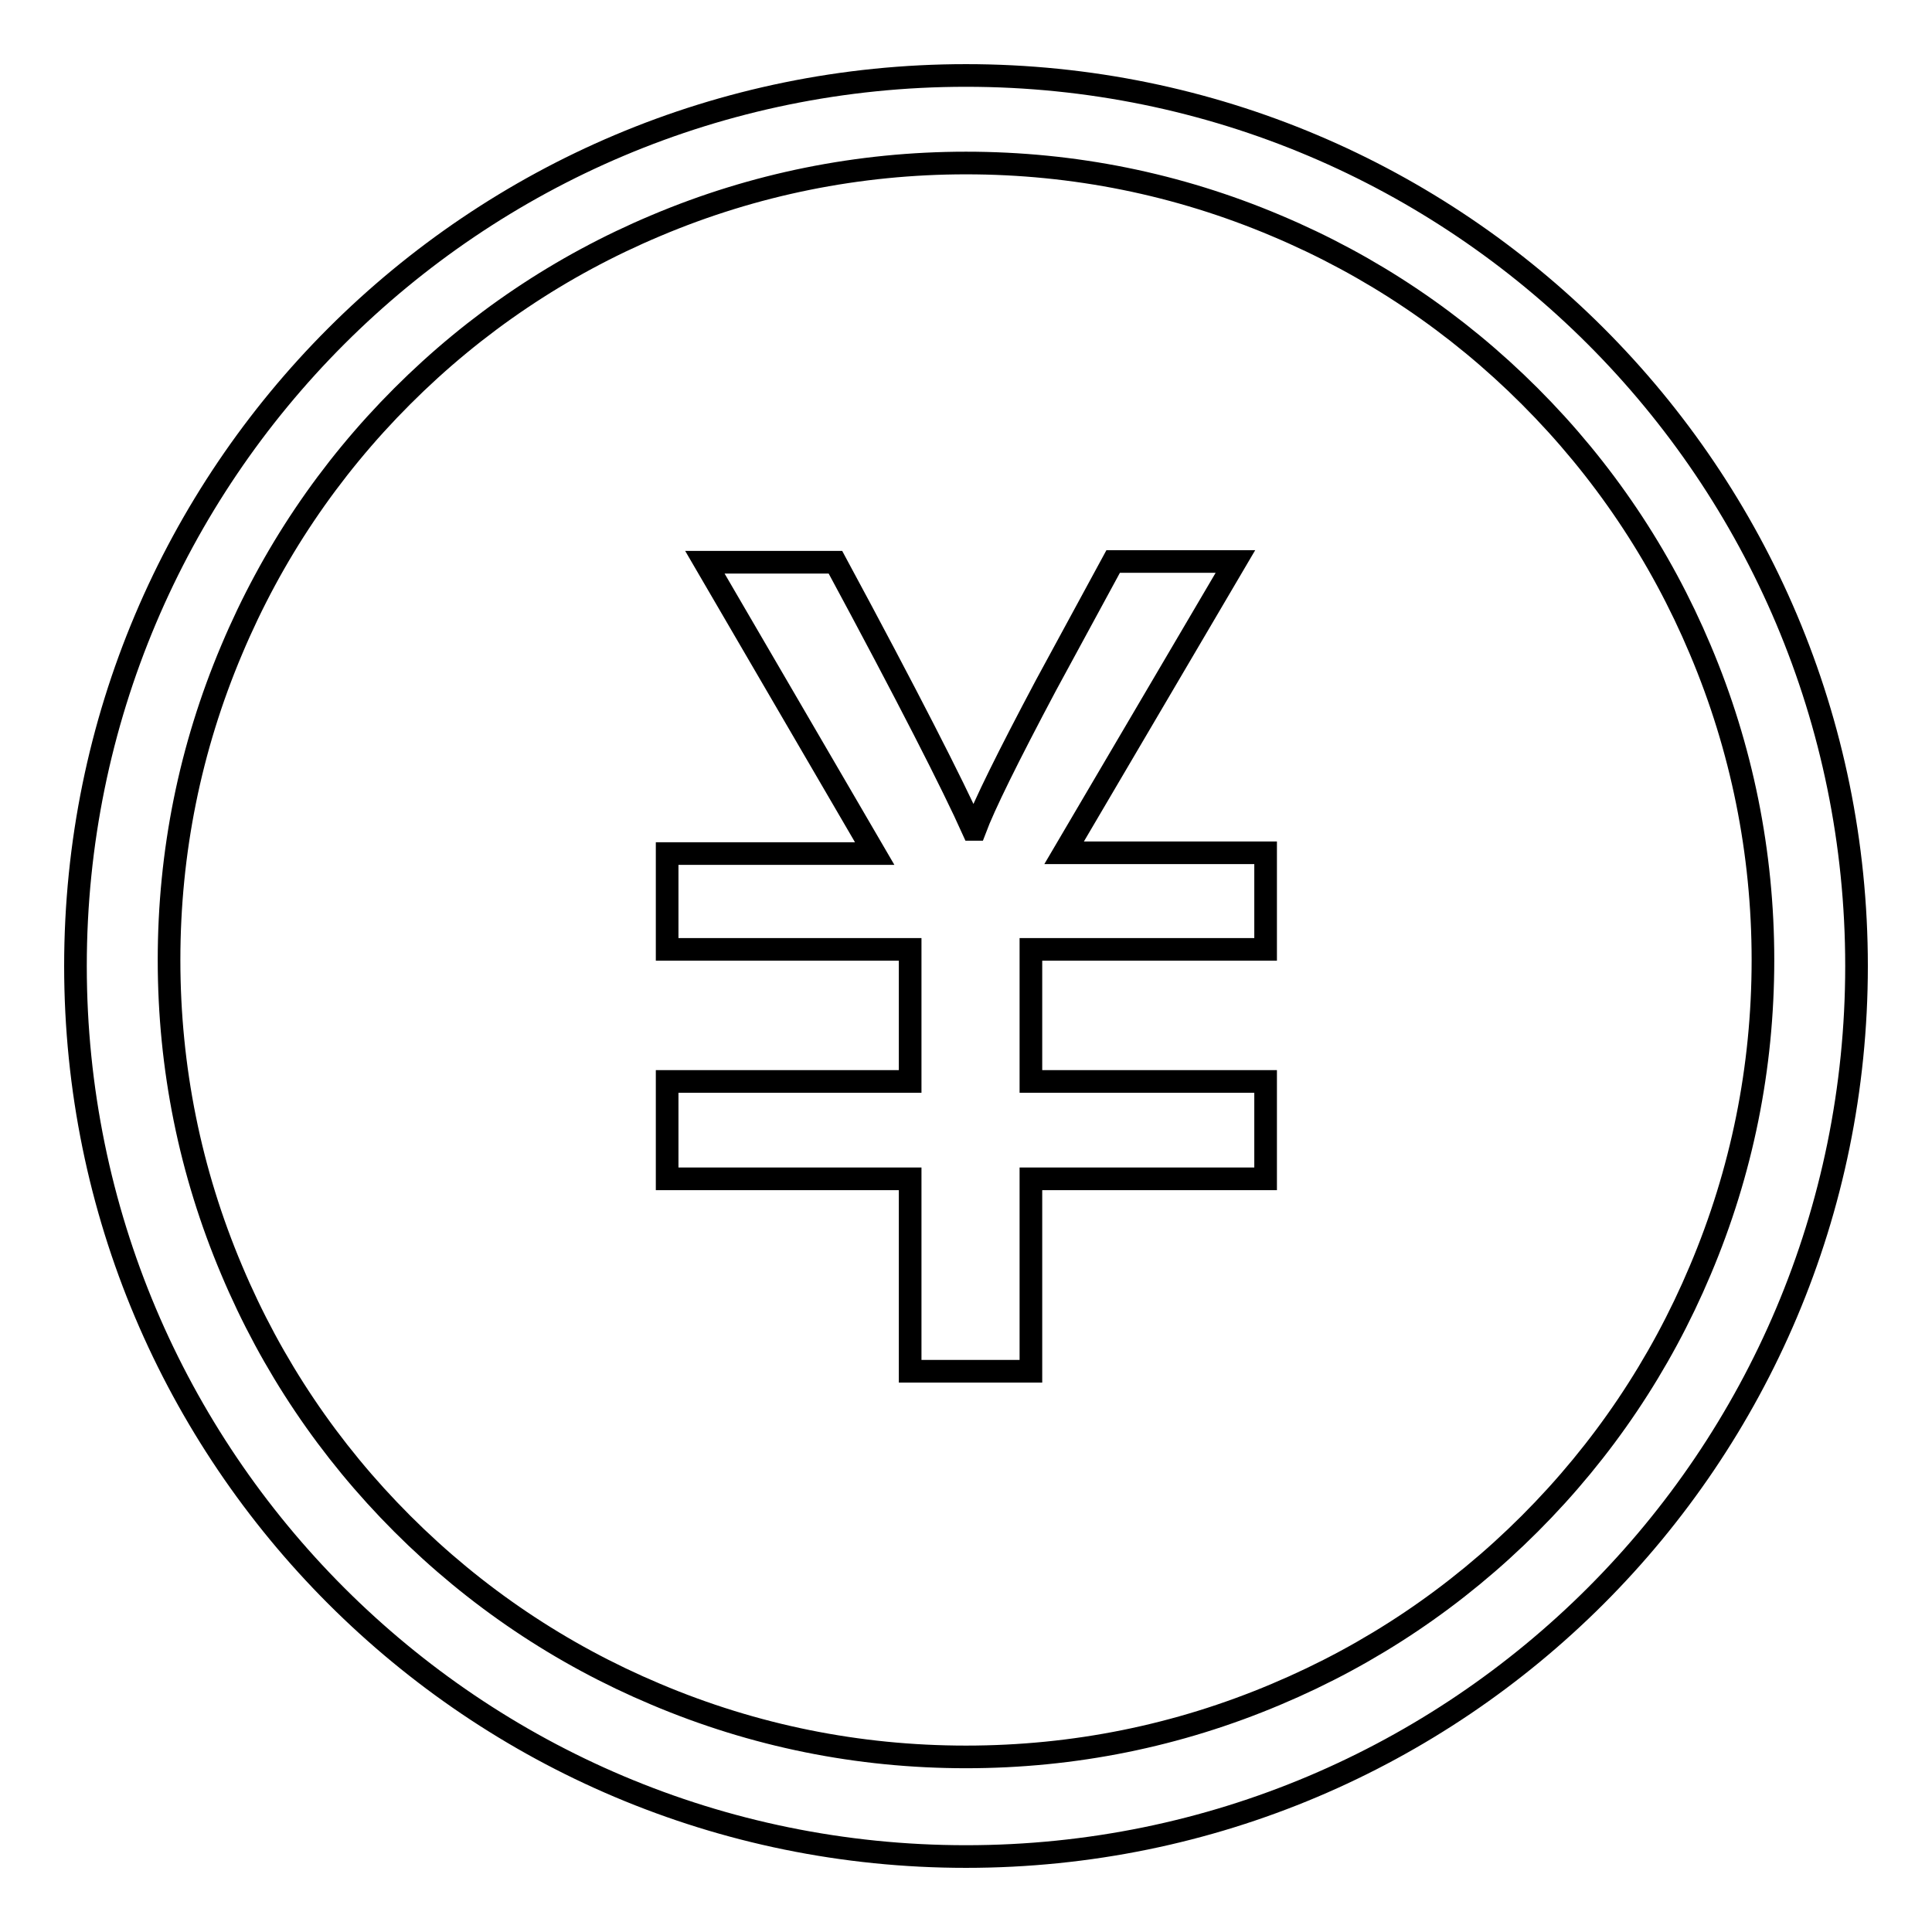 <?xml version="1.0" encoding="utf-8"?>
<!-- Svg Vector Icons : http://www.onlinewebfonts.com/icon -->
<!DOCTYPE svg PUBLIC "-//W3C//DTD SVG 1.1//EN" "http://www.w3.org/Graphics/SVG/1.1/DTD/svg11.dtd">
<svg version="1.1" xmlns="http://www.w3.org/2000/svg" xmlns:xlink="http://www.w3.org/1999/xlink" x="0px" y="0px" viewBox="0 0 256 256" enable-background="new 0 0 256 256" xml:space="preserve">
<g><g><path stroke-width="3" fill-opacity="0" stroke="#000000"  d="M128,10C62.8,10,10,62.8,10,128c0,65.2,52.8,118,118,118c65.2,0,118-52.8,118-118C246,62.8,193.2,10,128,10 M202.7,201.9c-9.7,9.7-21,17.3-33.6,22.6c-13,5.5-26.8,8.3-41.1,8.3c-14.3,0-28.1-2.8-41.1-8.3c-12.6-5.3-23.9-12.9-33.6-22.6c-9.7-9.7-17.3-21-22.6-33.6c-5.5-13-8.3-26.8-8.3-41.1c0-14.3,2.8-28.1,8.3-41.1C36,73.5,43.6,62.2,53.3,52.5c9.7-9.7,21-17.3,33.6-22.6c13-5.5,26.9-8.3,41.1-8.3c14.3,0,28.1,2.8,41.1,8.3c12.6,5.3,23.9,12.9,33.6,22.6c9.7,9.7,17.3,21,22.6,33.6c5.5,13,8.3,26.9,8.3,41.1c0,14.3-2.8,28.1-8.3,41.1C220,180.9,212.4,192.2,202.7,201.9"/><path stroke-width="3" fill-opacity="0" stroke="#000000"  d="M163.7,74.4h-16.2l-8.9,16.4c-5.1,9.6-8.2,15.9-9.4,19.1h-0.3c-2.6-5.8-8.6-17.6-18.2-35.4H93.4l22.5,38.6H88.4v12.7h32.2v17.5H88.4v12.9h32.2v25.5h16v-25.5h31.1v-12.9h-31.1v-17.5h31.1V113H141L163.7,74.4z"/></g></g>
</svg>